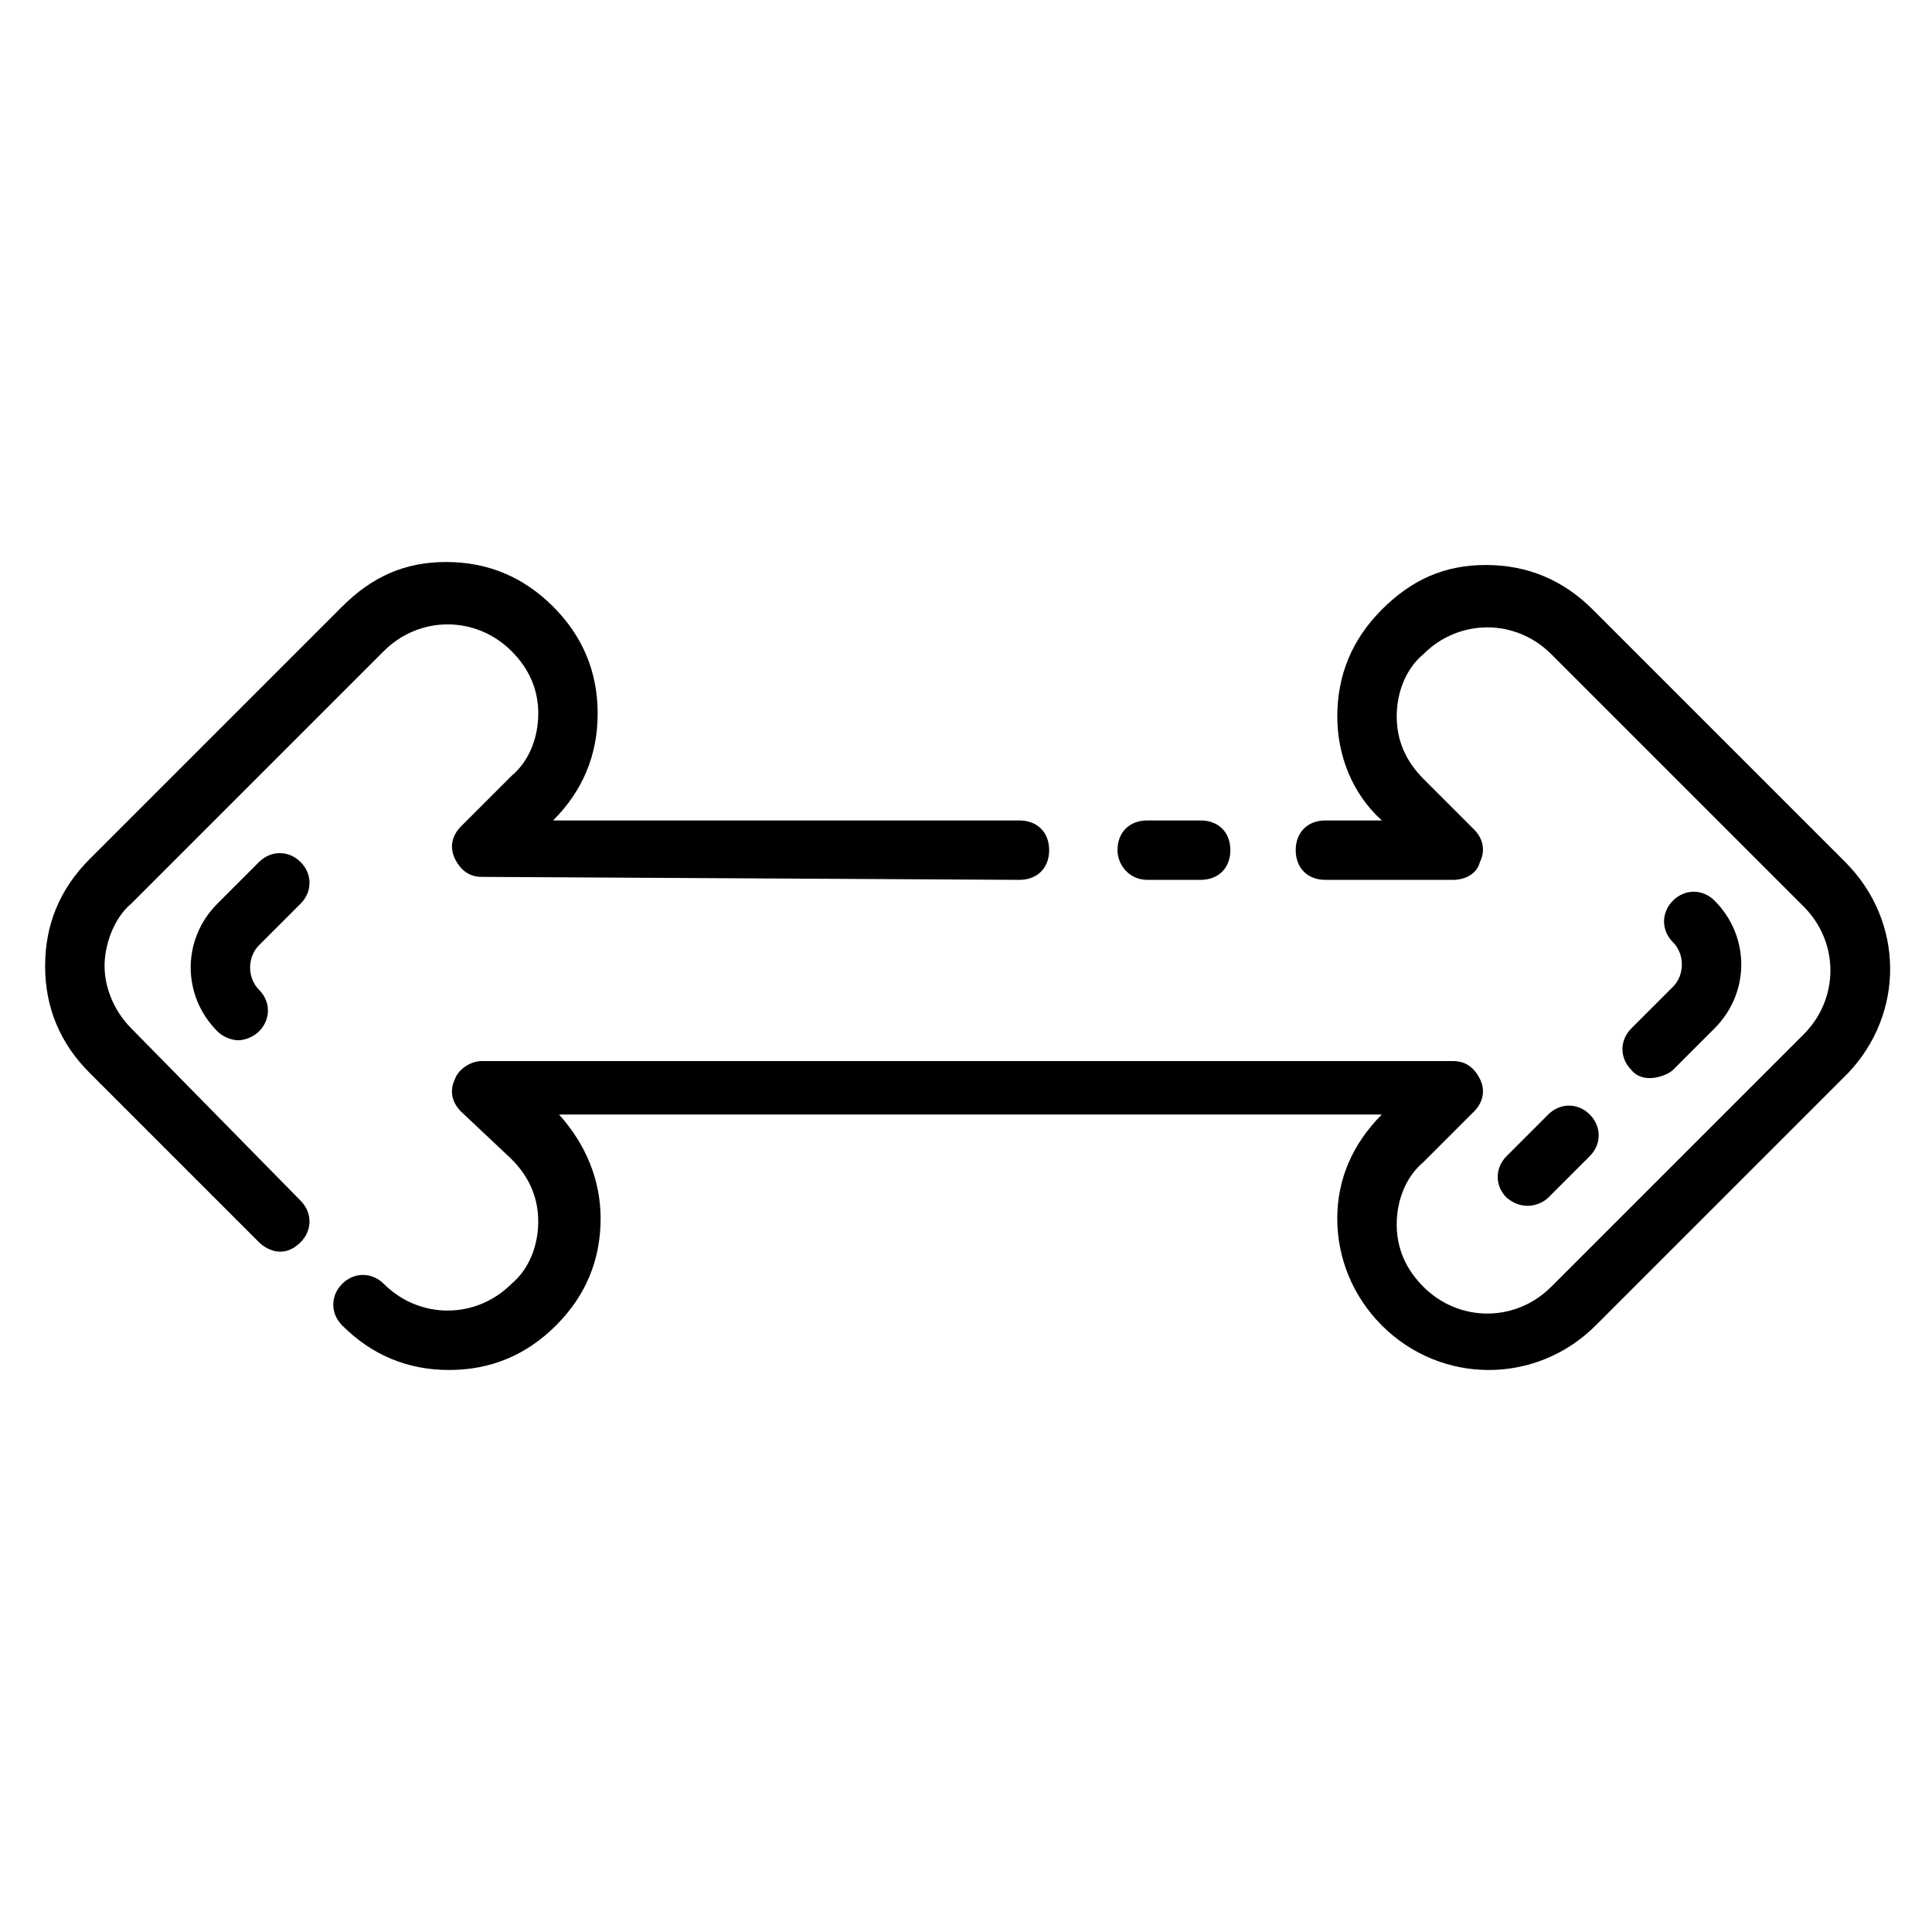 <?xml version="1.0" encoding="UTF-8"?>
<!-- Uploaded to: SVG Repo, www.svgrepo.com, Generator: SVG Repo Mixer Tools -->
<svg fill="#000000" width="800px" height="800px" version="1.1" viewBox="144 144 512 512" xmlns="http://www.w3.org/2000/svg">
 <g>
  <path d="m554.29 461.4 11.02-11.02c3.148-3.148 3.148-7.871 0-11.02-3.148-3.148-7.871-3.148-11.02 0l-11.02 11.02c-3.148 3.148-3.148 7.871 0 11.02 4.723 3.938 9.445 1.578 11.02 0z"/>
  <path d="m576.33 416.53c-3.148 3.148-3.148 7.871 0 11.02 3.148 3.938 9.445 1.574 11.02 0l11.02-11.02c9.445-9.445 9.445-24.402 0-33.852-3.148-3.148-7.871-3.148-11.02 0-3.148 3.148-3.148 7.871 0 11.02 3.148 3.148 3.148 8.66 0 11.809z"/>
  <path d="m633.01 372.45-66.914-66.91c-7.871-7.871-17.32-11.809-28.34-11.809-11.02 0-19.68 3.938-27.551 11.809-7.871 7.871-11.809 17.32-11.809 28.34 0 10.234 3.938 20.469 11.809 27.551h-14.957c-4.723 0-7.871 3.148-7.871 7.871s3.148 7.871 7.871 7.871h33.852c3.148 0 6.297-1.574 7.086-4.723 1.574-3.148 0.789-6.297-1.574-8.66l-13.383-13.383c-4.723-4.723-7.086-10.234-7.086-16.531s2.363-12.594 7.086-16.531c9.445-9.445 24.402-9.445 33.852 0l66.914 66.914c9.445 9.445 9.445 24.402 0 33.852l-66.914 66.914c-9.445 9.445-24.402 9.445-33.852 0-4.723-4.723-7.086-10.234-7.086-16.531s2.363-12.594 7.086-16.531l13.383-13.383c2.363-2.363 3.148-5.512 1.574-8.66-1.574-3.148-3.938-4.723-7.086-4.723l-257.42-0.004c-3.148 0-6.297 2.363-7.086 4.723-1.574 3.148-0.789 6.297 1.574 8.66l13.383 12.594c4.723 4.723 7.086 10.234 7.086 16.531 0 6.297-2.363 12.594-7.086 16.531-9.445 9.445-24.402 9.445-33.852 0-3.148-3.148-7.871-3.148-11.02 0-3.148 3.148-3.148 7.871 0 11.02 7.871 7.871 17.32 11.809 28.34 11.809 11.02 0 20.469-3.938 28.34-11.809 7.871-7.871 11.809-17.32 11.809-28.34 0-10.234-3.938-19.68-11.02-27.551l218.05 0.004c-7.871 7.871-11.809 17.32-11.809 27.551 0 10.234 3.938 20.469 11.809 28.34 7.871 7.871 18.105 11.809 28.34 11.809s20.469-3.938 28.34-11.809l66.914-66.914c14.953-15.742 14.953-40.145-0.789-55.891z"/>
  <path d="m178.79 416.53c-4.723-4.727-7.082-11.023-7.082-16.531 0-5.512 2.363-12.594 7.086-16.531l66.914-66.914c9.445-9.445 24.402-9.445 33.852 0 4.723 4.723 7.086 10.234 7.086 16.531 0 6.297-2.363 12.594-7.086 16.531l-13.387 13.383c-2.363 2.363-3.148 5.512-1.574 8.66 1.574 3.148 3.938 4.723 7.086 4.723l142.48 0.789c4.723 0 7.871-3.148 7.871-7.871 0-4.723-3.148-7.871-7.871-7.871h-123.59c7.871-7.871 11.809-17.32 11.809-28.34 0-11.02-3.938-20.469-11.809-28.34-7.871-7.871-17.32-11.809-28.34-11.809-11.023-0.004-19.684 3.934-27.555 11.805l-66.914 66.914c-7.871 7.871-11.809 17.32-11.809 28.34s3.938 20.469 11.809 28.34l44.871 44.871c1.574 1.574 6.297 4.723 11.02 0 3.148-3.148 3.148-7.871 0-11.02z"/>
  <path d="m448.02 377.17h14.168c4.723 0 7.871-3.148 7.871-7.871s-3.148-7.871-7.871-7.871h-14.168c-4.723 0-7.871 3.148-7.871 7.871-0.004 3.938 3.144 7.871 7.871 7.871z"/>
  <path d="m212.64 372.45-11.02 11.02c-9.445 9.445-9.445 24.402 0 33.852 1.574 1.574 3.938 2.363 5.512 2.363s3.938-0.789 5.512-2.363c3.148-3.148 3.148-7.871 0-11.02-3.148-3.148-3.148-8.66 0-11.809l11.02-11.02c3.148-3.148 3.148-7.871 0-11.02-3.152-3.152-7.875-3.152-11.023-0.004z"/>
 </g>
</svg>